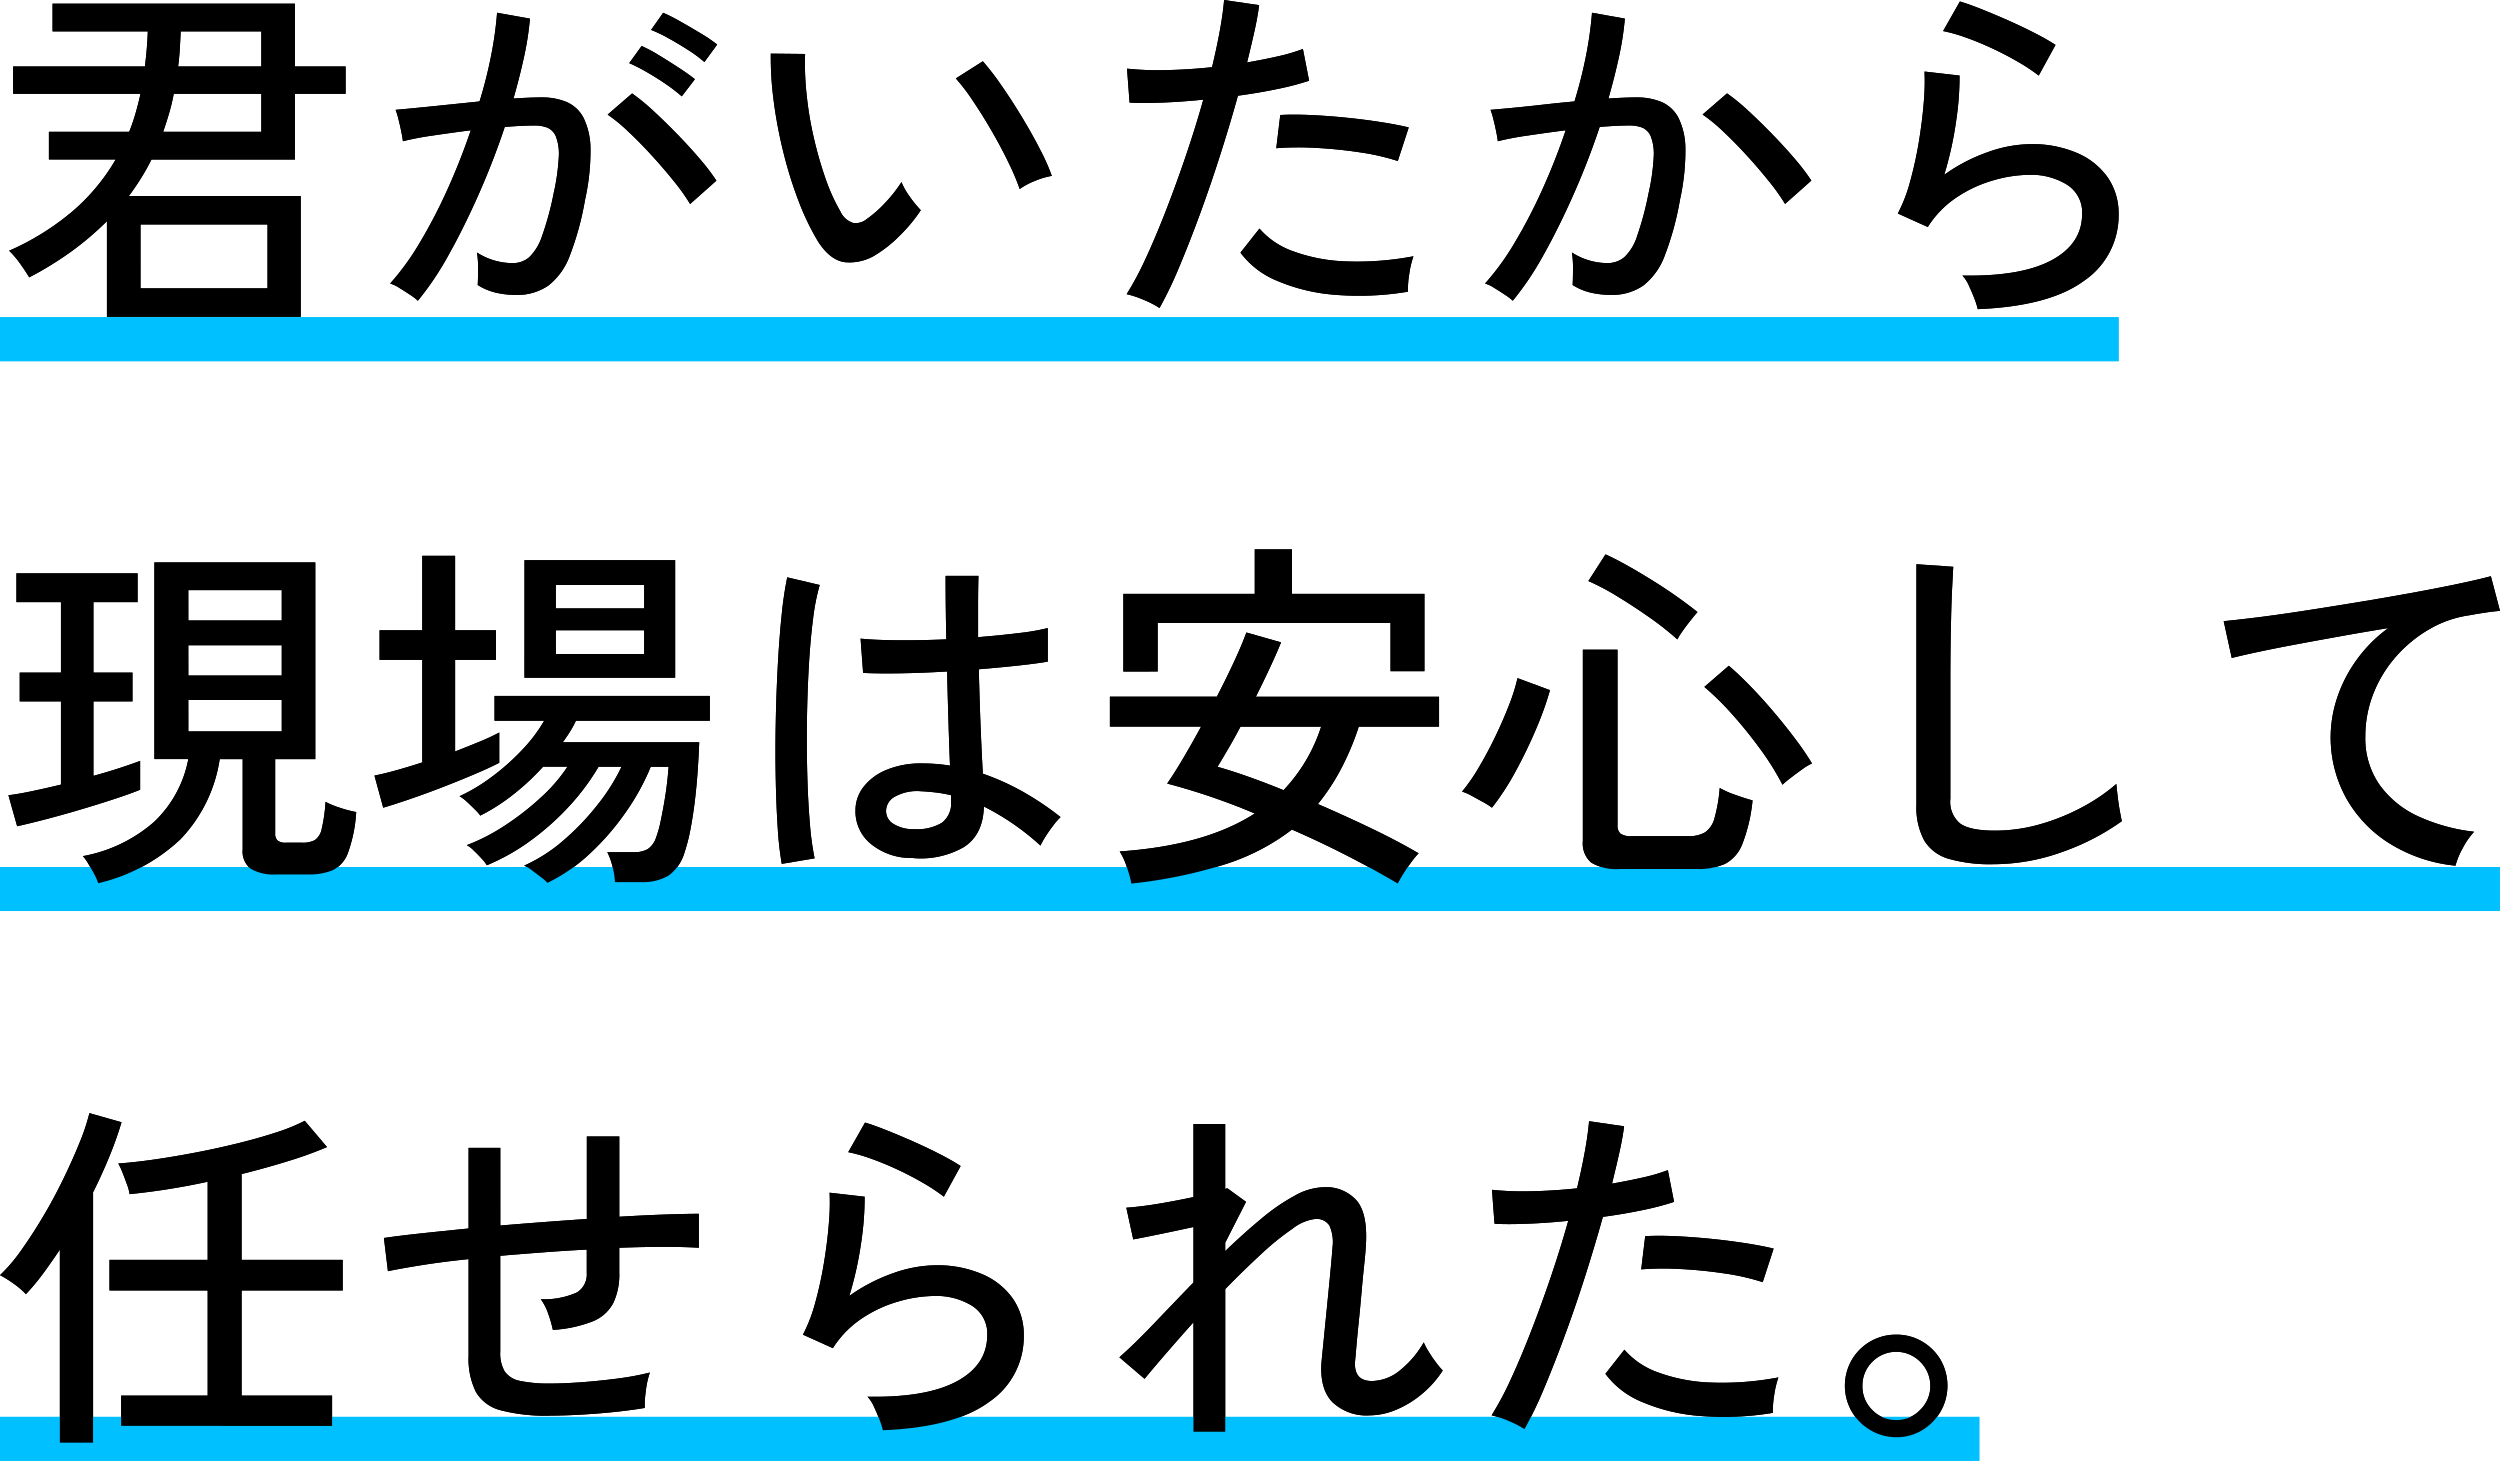 <svg xmlns="http://www.w3.org/2000/svg" width="341.025" height="199.272" viewBox="0 0 341.025 199.272"><g transform="translate(-120 -1596.728)"><rect width="289" height="6" transform="translate(120 1640)" fill="#00c0ff"/><rect width="270" height="6" transform="translate(120 1790)" fill="#00c0ff"/><rect width="341" height="6" transform="translate(120 1715)" fill="#00c0ff"/><g transform="translate(0 -1)"><path d="M14.587,999.937V986.892a40.914,40.914,0,0,1-4.754,4.058,45.449,45.449,0,0,1-5.85,3.609c-.333-.564-.755-1.2-1.27-1.917a11.865,11.865,0,0,0-1.468-1.716,35.248,35.248,0,0,0,8.737-5.452,27.543,27.543,0,0,0,5.8-6.995H6.671V974.7H17.624q.5-1.243.871-2.539t.672-2.639H1.792v-3.733H19.765q.149-1.145.249-2.34t.149-2.439H7.169v-3.784H40.227v8.563h6.92v3.733h-6.92v8.962H20.661c-.432.865-.9,1.709-1.419,2.539s-1.07,1.643-1.668,2.44H41.023v16.479Zm4.58-3.884H36.492v-8.712H19.167ZM22.254,974.7H35.646v-5.178H23.7a26.041,26.041,0,0,1-.622,2.615q-.374,1.269-.821,2.563m2.041-8.911H35.646v-4.779h-11q-.051,1.245-.124,2.439t-.225,2.34" transform="translate(120 641.004)"/><path d="M57,997.747a7.254,7.254,0,0,0-1.046-.8q-.747-.5-1.519-.971a4.409,4.409,0,0,0-1.219-.572,35.183,35.183,0,0,0,4.033-5.552,70.809,70.809,0,0,0,3.783-7.269q1.792-3.957,3.187-8.089-2.689.348-5.2.721a40.688,40.688,0,0,0-4.058.773q-.05-.449-.224-1.32t-.4-1.743a9.94,9.94,0,0,0-.373-1.22q1.741-.148,4.929-.472t6.521-.672a60.658,60.658,0,0,0,1.593-6.323,50.033,50.033,0,0,0,.8-5.775l4.48.8a40.217,40.217,0,0,1-.8,5.2q-.6,2.763-1.444,5.7,2.339-.15,3.834-.15a8.7,8.7,0,0,1,3.41.622,4.725,4.725,0,0,1,2.315,2.166,9.764,9.764,0,0,1,.946,4.281,30.589,30.589,0,0,1-.747,6.92,39.959,39.959,0,0,1-2.066,7.568A9.228,9.228,0,0,1,74.8,995.68a7.444,7.444,0,0,1-4.456,1.27,11.937,11.937,0,0,1-2.689-.3,8.142,8.142,0,0,1-2.489-1.045q.049-.9.05-2.241a13.008,13.008,0,0,0-.15-2.191,9.067,9.067,0,0,0,4.83,1.445,3.438,3.438,0,0,0,2.29-.8,7.093,7.093,0,0,0,1.743-2.863,40.12,40.12,0,0,0,1.592-5.849,29.387,29.387,0,0,0,.7-4.929,6.687,6.687,0,0,0-.374-2.788,2.227,2.227,0,0,0-1.17-1.245,4.668,4.668,0,0,0-1.742-.3c-.532,0-1.145.018-1.842.05s-1.445.084-2.24.149q-1.545,4.631-3.536,9.136t-4.107,8.289A40.726,40.726,0,0,1,57,997.747m37.139-13.194a28,28,0,0,0-2.215-3.111q-1.42-1.767-3.062-3.56t-3.212-3.26a22.315,22.315,0,0,0-2.762-2.266l3.336-2.888a27.79,27.79,0,0,1,2.912,2.39q1.617,1.494,3.286,3.211t3.086,3.386a28,28,0,0,1,2.216,2.912ZM93,969.867a22.124,22.124,0,0,0-2.166-1.668q-1.269-.87-2.613-1.643a23.641,23.641,0,0,0-2.39-1.22L87.522,963a18.775,18.775,0,0,1,2.339,1.244q1.394.848,2.763,1.743t2.166,1.543Zm3.087-4.68a18.159,18.159,0,0,0-2.216-1.643q-1.32-.846-2.663-1.593a19.035,19.035,0,0,0-2.39-1.145l1.643-2.34a24.474,24.474,0,0,1,2.364,1.2q1.42.8,2.814,1.643a20.644,20.644,0,0,1,2.19,1.493Z" transform="translate(120 641.004)"/><path d="M119.484,991.473a6.758,6.758,0,0,1-4.182,1.02q-2.042-.223-3.734-2.862a34.685,34.685,0,0,1-2.639-5.5,56.168,56.168,0,0,1-2.065-6.622,61.693,61.693,0,0,1-1.32-6.97,44.934,44.934,0,0,1-.4-6.5l4.68.049a38.922,38.922,0,0,0,.2,5.477,48.12,48.12,0,0,0,.97,5.875,52.5,52.5,0,0,0,1.593,5.576,25.749,25.749,0,0,0,2.067,4.58,2.849,2.849,0,0,0,1.742,1.543,2.346,2.346,0,0,0,1.792-.5,15.812,15.812,0,0,0,2.614-2.315,17.891,17.891,0,0,0,2.165-2.763,9.663,9.663,0,0,0,1.17,2.041,14.7,14.7,0,0,0,1.469,1.793,21.071,21.071,0,0,1-2.813,3.41,17.251,17.251,0,0,1-3.31,2.663m19.615-8.961a31.9,31.9,0,0,0-1.444-3.436q-1-2.09-2.29-4.331t-2.614-4.207a27.287,27.287,0,0,0-2.365-3.111l3.685-2.34a37.15,37.15,0,0,1,2.563,3.336q1.419,2.042,2.814,4.356t2.464,4.406a28.439,28.439,0,0,1,1.568,3.535,11.077,11.077,0,0,0-2.39.722,9.833,9.833,0,0,0-1.991,1.07" transform="translate(120 641.004)"/><path d="M158.166,998.741a12.248,12.248,0,0,0-2.166-1.12,13.388,13.388,0,0,0-2.314-.771,41.608,41.608,0,0,0,2.613-4.9q1.37-2.963,2.764-6.547t2.713-7.468q1.318-3.883,2.364-7.617-2.937.3-5.625.4t-4.431,0l-.348-4.63a40.175,40.175,0,0,0,5.2.2q3.062-.049,6.4-.4.646-2.689,1.07-5.028t.573-4.132l4.779.7q-.2,1.594-.646,3.585t-1,4.232q2.291-.4,4.257-.847a23.792,23.792,0,0,0,3.361-.995l.846,4.331a36.916,36.916,0,0,1-4.182,1.1q-2.589.547-5.526.945-1.095,3.933-2.415,8.065t-2.762,8.066q-1.444,3.933-2.838,7.243a54.493,54.493,0,0,1-2.689,5.6m33.9-2.24a40.326,40.326,0,0,1-9.957.424,24.967,24.967,0,0,1-7.916-1.917,11.754,11.754,0,0,1-4.979-3.834l2.589-3.285a10.884,10.884,0,0,0,4.63,3.111,23.124,23.124,0,0,0,7.218,1.369,40.9,40.9,0,0,0,9.162-.7,12.671,12.671,0,0,0-.574,2.415,12.347,12.347,0,0,0-.173,2.414m-1.394-17.823a31.342,31.342,0,0,0-5.253-1.194q-3.012-.449-6.023-.6a39.505,39.505,0,0,0-5.3.05l.548-4.53q1.741-.1,4.057,0t4.805.348q2.488.249,4.754.6t3.908.746Z" transform="translate(120 641.004)"/><path d="M206.357,997.746a7.446,7.446,0,0,0-1.045-.8q-.747-.5-1.518-.97a4.409,4.409,0,0,0-1.22-.572,35.23,35.23,0,0,0,4.032-5.552,70.413,70.413,0,0,0,3.784-7.269q1.793-3.957,3.186-8.09-2.688.35-5.2.722a41.034,41.034,0,0,0-4.058.772q-.049-.447-.223-1.319t-.4-1.743a9.553,9.553,0,0,0-.374-1.22q1.2-.1,3.037-.273t4.033-.423q2.191-.249,4.381-.448a60.656,60.656,0,0,0,1.593-6.323,50.033,50.033,0,0,0,.8-5.775l4.481.8a40.254,40.254,0,0,1-.8,5.2q-.6,2.763-1.444,5.7,2.34-.148,3.833-.149a8.7,8.7,0,0,1,3.41.622,4.727,4.727,0,0,1,2.316,2.166,9.692,9.692,0,0,1,.945,4.257,30.992,30.992,0,0,1-.746,6.944,40.056,40.056,0,0,1-2.066,7.568,9.237,9.237,0,0,1-2.938,4.107,7.439,7.439,0,0,1-4.455,1.269,11.915,11.915,0,0,1-2.688-.3,8.152,8.152,0,0,1-2.49-1.045q.049-.9.05-2.241a13.13,13.13,0,0,0-.149-2.191,9.063,9.063,0,0,0,4.829,1.444,3.531,3.531,0,0,0,2.314-.8,6.739,6.739,0,0,0,1.744-2.863,43.171,43.171,0,0,0,1.568-5.849,29.255,29.255,0,0,0,.7-4.929,6.687,6.687,0,0,0-.373-2.788,2.224,2.224,0,0,0-1.17-1.245,4.675,4.675,0,0,0-1.742-.3q-.8,0-1.843.05t-2.24.149q-1.543,4.631-3.534,9.136t-4.108,8.289a40.563,40.563,0,0,1-4.207,6.273m37.14-13.193a27.675,27.675,0,0,0-2.216-3.111q-1.418-1.767-3.061-3.56t-3.211-3.261a22.464,22.464,0,0,0-2.764-2.265l3.336-2.888a27.687,27.687,0,0,1,2.912,2.39q1.617,1.494,3.286,3.211t3.087,3.385a28.074,28.074,0,0,1,2.215,2.912Z" transform="translate(120 641.004)"/><path d="M269.784,998.891a9.88,9.88,0,0,0-.449-1.419q-.348-.919-.771-1.816a4.813,4.813,0,0,0-.871-1.345q8.015.15,12.172-2.091t4.157-6.322a4.447,4.447,0,0,0-2.066-3.983,9.264,9.264,0,0,0-5.153-1.344,18.039,18.039,0,0,0-4.879.746,17.738,17.738,0,0,0-5,2.316,13.577,13.577,0,0,0-3.958,4.057l-4.083-1.842a20.887,20.887,0,0,0,1.668-4.332,51.712,51.712,0,0,0,1.2-5.451q.471-2.862.671-5.4a31.435,31.435,0,0,0,.1-4.182l4.779.547a40.42,40.42,0,0,1-.472,6.248,47.791,47.791,0,0,1-1.619,7.294,23.516,23.516,0,0,1,5.924-3.087,17.79,17.79,0,0,1,5.825-1.1,15.517,15.517,0,0,1,6.4,1.22,9.812,9.812,0,0,1,4.182,3.361A8.678,8.678,0,0,1,289,986a10.737,10.737,0,0,1-4.7,9.011q-4.7,3.484-14.512,3.883m8.314-31.862a25.062,25.062,0,0,0-2.813-1.866q-1.67-.972-3.535-1.843t-3.634-1.493a21.968,21.968,0,0,0-3.062-.871l2.29-4.033q1.2.35,2.938,1.045t3.659,1.543q1.915.849,3.609,1.718t2.838,1.618Z" transform="translate(120 641.004)"/></g><g transform="translate(0 -1)"><path d="M2.34,1069.435,1.146,1065.2q1.293-.148,3.185-.546t3.983-.9v-11.35H2.688v-3.934H8.314v-9.608H2.24v-3.933H18.769v3.933H12.745v9.608h5.327v3.934H12.745v10.155q1.99-.546,3.659-1.095t2.713-.946v3.933q-1.343.549-3.534,1.27t-4.63,1.443q-2.44.723-4.729,1.32t-3.884.946m11.053,7.766a7.316,7.316,0,0,0-.548-1.245q-.4-.747-.822-1.443a5.557,5.557,0,0,0-.722-1,20.2,20.2,0,0,0,9.733-4.68,15.856,15.856,0,0,0,4.655-8.563h-4.63V1033.44H43.014v26.834H37.538v10.156a1.233,1.233,0,0,0,.323.946,1.736,1.736,0,0,0,1.17.3h2.191a3.543,3.543,0,0,0,1.717-.348,2.4,2.4,0,0,0,.947-1.544,22.178,22.178,0,0,0,.522-3.684,11.021,11.021,0,0,0,1.991.821,15.56,15.56,0,0,0,2.191.573,19.839,19.839,0,0,1-1.12,5.551,4.222,4.222,0,0,1-2.091,2.39,8.507,8.507,0,0,1-3.36.572H37.688a6.168,6.168,0,0,1-3.486-.771,2.979,2.979,0,0,1-1.1-2.615v-12.346H29.971a20.094,20.094,0,0,1-5.353,10.928,24.347,24.347,0,0,1-11.225,6m12.3-35.845H38.433v-4.132H25.689Zm0,7.517H38.433v-4.132H25.689Zm0,7.618H38.433v-4.281H25.689Z" transform="translate(120 641.004)"/><path d="M52.274,1066.9l-1.195-4.382q1.293-.248,2.987-.722t3.535-1.07v-13.989H51.776V1042.7H57.6v-10.157h4.481V1042.7h5.575v4.032H62.082v12.5q1.791-.7,3.36-1.345a27.721,27.721,0,0,0,2.663-1.244v4.132q-1.245.647-3.286,1.518t-4.355,1.768q-2.316.9-4.481,1.643t-3.709,1.195m22.4,10.255a5.511,5.511,0,0,0-.846-.746q-.648-.5-1.319-1a3.753,3.753,0,0,0-1.021-.6,21.51,21.51,0,0,0,5.451-3.51,34.411,34.411,0,0,0,4.68-4.929,26.173,26.173,0,0,0,3.161-5.052H81.646a31.185,31.185,0,0,1-3.957,5.327,35.63,35.63,0,0,1-5.252,4.7,28.691,28.691,0,0,1-6.024,3.41,5.823,5.823,0,0,0-.722-.921c-.348-.382-.714-.754-1.1-1.12a3.591,3.591,0,0,0-.921-.7,26.582,26.582,0,0,0,5.178-2.664,37,37,0,0,0,4.928-3.833,22.066,22.066,0,0,0,3.634-4.207H74.08a32.512,32.512,0,0,1-4.058,3.783,26.392,26.392,0,0,1-4.505,2.888,6.355,6.355,0,0,0-.747-.846c-.366-.365-.739-.723-1.121-1.07a4.66,4.66,0,0,0-.97-.723,24.249,24.249,0,0,0,4.43-2.663A31.126,31.126,0,0,0,71.242,1059a20.8,20.8,0,0,0,2.987-3.957H67.458v-3.386H96.831v3.386H78.561a14.081,14.081,0,0,1-.8,1.468q-.449.723-1,1.469h18.62q-.051,1.344-.175,3.36t-.373,4.207q-.249,2.191-.622,4.157a23.6,23.6,0,0,1-.822,3.261,6,6,0,0,1-2.166,3.187,6.917,6.917,0,0,1-3.808.9H83.888a11.086,11.086,0,0,0-.349-2.166,8.717,8.717,0,0,0-.7-1.917h3.635a3.637,3.637,0,0,0,1.891-.423,3.064,3.064,0,0,0,1.145-1.618,13.176,13.176,0,0,0,.573-2.017q.273-1.267.522-2.712t.4-2.763q.148-1.32.2-2.116H88.767a31.483,31.483,0,0,1-3.412,6.2,34.714,34.714,0,0,1-4.9,5.65,23.115,23.115,0,0,1-5.775,3.983m-3.136-44.009H92.1v16.03H71.541Zm4.281,6.571H87.87v-3.187H75.822Zm0,6.223H87.87V1042.7H75.822Z" transform="translate(120 641.004)"/><path d="M106.639,1074.562a44.15,44.15,0,0,1-.548-4.878q-.2-2.989-.273-6.7t0-7.642q.073-3.931.273-7.692t.524-6.92a49.609,49.609,0,0,1,.771-5.252l4.431,1.045a29.386,29.386,0,0,0-.921,4.73q-.374,2.938-.573,6.522t-.249,7.367q-.049,3.786.05,7.369t.349,6.522a38.871,38.871,0,0,0,.646,4.779Zm17.823-.8a8.668,8.668,0,0,1-5.725-1.967,5.723,5.723,0,0,1-2.041-4.555,5.158,5.158,0,0,1,1.07-3.137,7.524,7.524,0,0,1,3.111-2.339,12.215,12.215,0,0,1,4.929-.9,23.607,23.607,0,0,1,3.784.3q-.1-2.39-.2-5.651t-.2-7.194q-3.239.2-6.3.249t-5.153-.05l-.348-4.679q1.941.2,5.1.224t6.6-.125q-.049-2.04-.075-4.231t-.025-4.431h4.481q-.05,2.091-.05,4.206v4.157q3.087-.248,5.676-.572a28.642,28.642,0,0,0,3.833-.672v4.58q-1.4.249-3.908.523t-5.5.522q.1,4.284.249,7.942t.3,6.3a33.625,33.625,0,0,1,5.377,2.414,39.647,39.647,0,0,1,5.227,3.509,7.838,7.838,0,0,0-.946,1.071q-.6.773-1.1,1.568a10.793,10.793,0,0,0-.7,1.245,33.981,33.981,0,0,0-7.717-5.327q-.1,3.834-2.714,5.525a11.823,11.823,0,0,1-7.044,1.495m.3-3.934a6.528,6.528,0,0,0,3.733-.871,3.3,3.3,0,0,0,1.246-2.912v-.847a18.717,18.717,0,0,0-2.091-.373q-1.047-.123-2.092-.174a6.22,6.22,0,0,0-3.435.722,2.239,2.239,0,0,0-1.245,1.917,2.021,2.021,0,0,0,1,1.816,5.017,5.017,0,0,0,2.888.722" transform="translate(120 641.004)"/><path d="M154.333,1077.25a15.934,15.934,0,0,0-.623-2.24,9.347,9.347,0,0,0-.971-2.141q11.65-.8,18.421-5.177a88.3,88.3,0,0,0-11.948-4.082q.945-1.345,2.165-3.411t2.465-4.356H151.4v-4.082h14.587q1.293-2.488,2.364-4.8t1.668-3.958l4.729,1.345q-.646,1.593-1.543,3.51t-1.891,3.908H196.3v4.082H185.349a36.451,36.451,0,0,1-2.44,5.8,29.473,29.473,0,0,1-3.136,4.755q3.684,1.593,7.268,3.31t6.472,3.41a11.076,11.076,0,0,0-.971,1.17q-.573.773-1.07,1.569c-.332.53-.6,1-.8,1.393q-3.088-1.841-6.821-3.759t-7.616-3.609a29.778,29.778,0,0,1-9.261,4.779,66.085,66.085,0,0,1-12.645,2.589m-1.095-28.925v-10.6H171.16v-6.074h5.079v6.074H194.31v10.554h-4.63V1041.7H157.917v6.621Zm21.855,16.181a22.7,22.7,0,0,0,5.128-8.663h-11q-.9,1.694-1.717,3.087t-1.419,2.389q1.941.549,4.256,1.37t4.755,1.817" transform="translate(120 641.004)"/><path d="M203.519,1066.9a9.371,9.371,0,0,0-1.22-.773l-1.543-.845a6.307,6.307,0,0,0-1.319-.573,24.483,24.483,0,0,0,2.266-3.261q1.168-1.966,2.24-4.182t1.892-4.331a25.606,25.606,0,0,0,1.169-3.709l4.431,1.642a43.528,43.528,0,0,1-1.891,5.278q-1.247,2.938-2.789,5.775a34.942,34.942,0,0,1-3.236,4.979m17.475,8.363a6.683,6.683,0,0,1-3.933-.871,3.426,3.426,0,0,1-1.145-2.912v-26.137h4.729v23.946a1.448,1.448,0,0,0,.4,1.145,2.442,2.442,0,0,0,1.542.349H230.3a4.326,4.326,0,0,0,2.29-.523,3.365,3.365,0,0,0,1.295-1.967,21.173,21.173,0,0,0,.7-4.082,12.455,12.455,0,0,0,2.141.946q1.394.5,2.34.747a22.229,22.229,0,0,1-1.395,5.949,5.118,5.118,0,0,1-2.364,2.714,8.936,8.936,0,0,1-3.808.7Zm7.816-31.314a39.9,39.9,0,0,0-3.784-2.988q-2.19-1.542-4.4-2.886a32.481,32.481,0,0,0-3.958-2.092l2.339-3.634q1.346.6,3.062,1.568t3.51,2.091q1.792,1.12,3.36,2.24t2.614,1.967q-.348.4-.946,1.145t-1.1,1.468a9.993,9.993,0,0,0-.7,1.121m14.338,19.814a36.337,36.337,0,0,0-2.987-4.805q-1.792-2.463-3.784-4.7a38.292,38.292,0,0,0-3.883-3.834l3.336-2.886q1.392,1.192,2.987,2.836T242,1053.9q1.595,1.891,2.938,3.683a38.865,38.865,0,0,1,2.24,3.286,7.262,7.262,0,0,0-1.344.8q-.846.6-1.618,1.2a12.563,12.563,0,0,0-1.07.9" transform="translate(120 641.004)"/><path d="M271.874,1074.613a20.59,20.59,0,0,1-6-.723,5.743,5.743,0,0,1-3.386-2.513,9.5,9.5,0,0,1-1.07-4.879v-32.809l5.028.349q-.049.8-.149,2.788t-.15,4.381q-.05,1.842-.074,4.057t-.024,4.7V1065.7a3.827,3.827,0,0,0,1.368,3.386q1.369.945,4.7.945a22.288,22.288,0,0,0,6.174-.871,28.849,28.849,0,0,0,5.724-2.315,25.066,25.066,0,0,0,4.68-3.186q.05.648.175,1.692c.082.7.182,1.369.3,2.017s.206,1.1.273,1.369a32.434,32.434,0,0,1-8.215,4.231,27.789,27.789,0,0,1-9.359,1.644" transform="translate(120 641.004)"/><path d="M334.951,1074.811a20.882,20.882,0,0,1-8.837-2.937,17.223,17.223,0,0,1-6.023-6.2,17.089,17.089,0,0,1-1.32-13.641,19.006,19.006,0,0,1,2.614-5.178,19.3,19.3,0,0,1,4.406-4.455q-3.088.5-6.273,1.07t-6.124,1.12q-2.939.547-5.277,1.045t-3.684.847l-1.1-5.028q1.643-.15,4.48-.5t6.4-.9q3.559-.547,7.343-1.17t7.343-1.269q3.559-.648,6.4-1.246t4.48-1.045l1.245,4.73q-.7.049-1.767.2t-2.415.4a14.978,14.978,0,0,0-5.4,1.867,18.079,18.079,0,0,0-4.555,3.709,17.039,17.039,0,0,0-3.112,5.054,15.812,15.812,0,0,0-1.12,5.9,11.037,11.037,0,0,0,1.991,6.671A13.347,13.347,0,0,0,330,1068.14a24.982,24.982,0,0,0,7.492,2.041,10.448,10.448,0,0,0-1.593,2.316,9.953,9.953,0,0,0-.946,2.314" transform="translate(120 641.004)"/></g><g transform="translate(0 -1)"><path d="M8.165,1153.521v-26.337q-1.2,1.793-2.34,3.336a28.826,28.826,0,0,1-2.29,2.738,11.163,11.163,0,0,0-1.694-1.444A14.362,14.362,0,0,0,0,1130.669a22.407,22.407,0,0,0,2.887-3.385q1.492-2.091,2.988-4.605t2.762-5.128q1.271-2.615,2.216-4.954a28.56,28.56,0,0,0,1.344-4.032l4.381,1.244q-.648,2.192-1.643,4.631t-2.24,4.929v34.152Zm8.363-2.291V1147.1h11.8V1132.76H14.935v-4.181H28.327v-10.655a94.163,94.163,0,0,1-10.653,1.693,5.878,5.878,0,0,0-.349-1.32q-.3-.819-.622-1.642a8.081,8.081,0,0,0-.573-1.22q2.19-.15,4.954-.548t5.725-.97q2.961-.571,5.775-1.27t5.153-1.469a24.662,24.662,0,0,0,3.833-1.567l3.037,3.584a52.994,52.994,0,0,1-5.227,1.891q-3.039.946-6.422,1.793v11.7h13.79v4.181H32.958V1147.1H45.3v4.132Z" transform="translate(120 641.004)"/><path d="M75.025,1149.836a24.415,24.415,0,0,1-6.671-.722,5.467,5.467,0,0,1-3.435-2.514,10.2,10.2,0,0,1-1-4.929v-13.192q-3.385.348-6.248.8t-4.754.847l-.547-4.53q2.04-.3,5.027-.622t6.522-.672v-11h4.331V1123.9q2.938-.25,5.925-.474t5.874-.423v-11.251h4.431V1122.7q3.336-.2,6.148-.3t4.7-.1v4.63q-4.082-.248-10.853,0v3.435a9.045,9.045,0,0,1-.821,4.108,5.443,5.443,0,0,1-2.788,2.489,17.542,17.542,0,0,1-5.452,1.17,15.8,15.8,0,0,0-.647-2.24,7.049,7.049,0,0,0-1-1.942,10.875,10.875,0,0,0,4.929-.922,2.882,2.882,0,0,0,1.343-2.663v-3.186q-2.886.148-5.874.374t-5.925.472v13.094a4.857,4.857,0,0,0,.623,2.713,3.333,3.333,0,0,0,2.116,1.27,19.419,19.419,0,0,0,4.181.348q1.743,0,4.158-.175t4.9-.5a37.262,37.262,0,0,0,4.432-.822,11.6,11.6,0,0,0-.548,2.489,13.373,13.373,0,0,0-.15,2.34q-3.038.5-6.6.773t-6.348.273" transform="translate(120 641.004)"/><path d="M120.43,1151.827a10.146,10.146,0,0,0-.449-1.419q-.348-.919-.771-1.816a4.837,4.837,0,0,0-.872-1.345q8.015.15,12.173-2.091t4.157-6.322a4.446,4.446,0,0,0-2.067-3.983,9.261,9.261,0,0,0-5.152-1.344,18.031,18.031,0,0,0-4.879.746,17.741,17.741,0,0,0-5,2.316,13.6,13.6,0,0,0-3.958,4.057l-4.082-1.842a20.945,20.945,0,0,0,1.668-4.332,51.714,51.714,0,0,0,1.195-5.451q.473-2.862.672-5.4a31.405,31.405,0,0,0,.1-4.182l4.78.547a40.565,40.565,0,0,1-.473,6.248,47.674,47.674,0,0,1-1.619,7.294,23.522,23.522,0,0,1,5.925-3.087,17.781,17.781,0,0,1,5.825-1.1,15.513,15.513,0,0,1,6.4,1.22,9.815,9.815,0,0,1,4.183,3.361,8.678,8.678,0,0,1,1.468,5.028,10.736,10.736,0,0,1-4.705,9.011q-4.7,3.484-14.511,3.883m8.313-31.862a24.98,24.98,0,0,0-2.813-1.866q-1.668-.972-3.535-1.843t-3.633-1.493a21.955,21.955,0,0,0-3.063-.871l2.291-4.033q1.194.35,2.937,1.045t3.659,1.543q1.916.849,3.609,1.718t2.838,1.618Z" transform="translate(120 641.004)"/><path d="M162.8,1152.027v-14.936q-2.042,2.292-3.783,4.307t-2.888,3.41l-3.435-2.937q2.04-1.792,4.655-4.531t5.451-5.675V1124.1q-2.291.5-4.58.971t-3.635.722l-.945-4.331q.945-.051,2.464-.249t3.286-.524q1.767-.322,3.41-.672v-9.957h4.331v8.863a.755.755,0,0,1,.3-.1l2.539,1.842-2.838,5.576v1.144q2.488-2.388,4.879-4.38a27.548,27.548,0,0,1,4.58-3.162,8.54,8.54,0,0,1,3.934-1.169,5.551,5.551,0,0,1,4.6,1.891q1.52,1.893,1.17,6.422-.05.8-.224,2.439t-.348,3.635q-.174,1.992-.373,3.933t-.324,3.386q-.124,1.443-.174,1.941-.249,2.789,2.29,2.788a6.16,6.16,0,0,0,3.932-1.543,13.123,13.123,0,0,0,3.137-3.734,8.889,8.889,0,0,0,.672,1.269q.473.773,1,1.469a10.486,10.486,0,0,0,.921,1.1,13.855,13.855,0,0,1-2.813,3.185,13.581,13.581,0,0,1-3.535,2.166,9.415,9.415,0,0,1-3.609.772,6.729,6.729,0,0,1-5.128-1.842q-1.743-1.842-1.443-5.526.048-.5.2-2.017t.348-3.51q.2-1.991.4-4.032t.349-3.659q.148-1.617.2-2.365a5.576,5.576,0,0,0-.423-2.937,2.08,2.08,0,0,0-1.967-.9,6.275,6.275,0,0,0-3.061,1.319,36.26,36.26,0,0,0-4.331,3.51q-2.367,2.191-4.855,4.729v19.466Z" transform="translate(120 641.004)"/><path d="M207.95,1151.678a12.269,12.269,0,0,0-2.165-1.12,13.389,13.389,0,0,0-2.315-.771,41.6,41.6,0,0,0,2.614-4.9q1.368-2.962,2.763-6.547t2.713-7.468q1.318-3.883,2.365-7.617-2.938.3-5.626.4t-4.431,0l-.348-4.63a40.172,40.172,0,0,0,5.2.2q3.062-.049,6.4-.4.646-2.69,1.07-5.028t.573-4.132l4.779.7q-.2,1.594-.647,3.585t-1,4.232q2.289-.4,4.256-.847a23.761,23.761,0,0,0,3.361-.995l.846,4.331a36.845,36.845,0,0,1-4.181,1.1q-2.591.547-5.527.945-1.1,3.933-2.414,8.065t-2.763,8.066q-1.444,3.933-2.838,7.243a54.288,54.288,0,0,1-2.689,5.6m33.9-2.24a40.339,40.339,0,0,1-9.958.424,24.97,24.97,0,0,1-7.916-1.917,11.75,11.75,0,0,1-4.978-3.834l2.589-3.285a10.879,10.879,0,0,0,4.63,3.111,23.12,23.12,0,0,0,7.218,1.369,40.9,40.9,0,0,0,9.161-.7,12.677,12.677,0,0,0-.573,2.415,12.193,12.193,0,0,0-.173,2.414m-1.395-17.823a31.307,31.307,0,0,0-5.252-1.194q-3.013-.449-6.024-.6a39.471,39.471,0,0,0-5.3.05l.548-4.53q1.742-.1,4.057,0t4.8.348q2.488.249,4.755.6t3.907.746Z" transform="translate(120 641.004)"/><path d="M258.682,1152.774a6.846,6.846,0,0,1-3.51-.946,7.087,7.087,0,0,1-2.564-2.54,7.069,7.069,0,0,1,0-7.069,6.95,6.95,0,0,1,6.074-3.434,6.8,6.8,0,0,1,3.534.945,7.032,7.032,0,0,1,2.515,2.515,7.106,7.106,0,0,1-.026,7.043,7.218,7.218,0,0,1-2.513,2.54,6.68,6.68,0,0,1-3.51.946m0-2.34a4.417,4.417,0,0,0,3.261-1.4,4.477,4.477,0,0,0,1.369-3.235,4.575,4.575,0,0,0-1.345-3.286,4.6,4.6,0,0,0-6.571-.024,4.548,4.548,0,0,0-1.345,3.31,4.49,4.49,0,0,0,1.345,3.261,4.43,4.43,0,0,0,3.286,1.369" transform="translate(120 641.004)"/></g><rect width="289" height="6" transform="translate(120 1640)" fill="#00c0ff"/><rect width="270" height="6" transform="translate(120 1790)" fill="#00c0ff"/><rect width="341" height="6" transform="translate(120 1715)" fill="#00c0ff"/><g transform="translate(0 -1)"><path d="M14.587,999.937V986.892a40.914,40.914,0,0,1-4.754,4.058,45.449,45.449,0,0,1-5.85,3.609c-.333-.564-.755-1.2-1.27-1.917a11.865,11.865,0,0,0-1.468-1.716,35.248,35.248,0,0,0,8.737-5.452,27.543,27.543,0,0,0,5.8-6.995H6.671V974.7H17.624q.5-1.243.871-2.539t.672-2.639H1.792v-3.733H19.765q.149-1.145.249-2.34t.149-2.439H7.169v-3.784H40.227v8.563h6.92v3.733h-6.92v8.962H20.661c-.432.865-.9,1.709-1.419,2.539s-1.07,1.643-1.668,2.44H41.023v16.479Zm4.58-3.884H36.492v-8.712H19.167ZM22.254,974.7H35.646v-5.178H23.7a26.041,26.041,0,0,1-.622,2.615q-.374,1.269-.821,2.563m2.041-8.911H35.646v-4.779h-11q-.051,1.245-.124,2.439t-.225,2.34" transform="translate(120 641.004)"/><path d="M57,997.747a7.254,7.254,0,0,0-1.046-.8q-.747-.5-1.519-.971a4.409,4.409,0,0,0-1.219-.572,35.183,35.183,0,0,0,4.033-5.552,70.809,70.809,0,0,0,3.783-7.269q1.792-3.957,3.187-8.089-2.689.348-5.2.721a40.688,40.688,0,0,0-4.058.773q-.05-.449-.224-1.32t-.4-1.743a9.94,9.94,0,0,0-.373-1.22q1.741-.148,4.929-.472t6.521-.672a60.658,60.658,0,0,0,1.593-6.323,50.033,50.033,0,0,0,.8-5.775l4.48.8a40.217,40.217,0,0,1-.8,5.2q-.6,2.763-1.444,5.7,2.339-.15,3.834-.15a8.7,8.7,0,0,1,3.41.622,4.725,4.725,0,0,1,2.315,2.166,9.764,9.764,0,0,1,.946,4.281,30.589,30.589,0,0,1-.747,6.92,39.959,39.959,0,0,1-2.066,7.568A9.228,9.228,0,0,1,74.8,995.68a7.444,7.444,0,0,1-4.456,1.27,11.937,11.937,0,0,1-2.689-.3,8.142,8.142,0,0,1-2.489-1.045q.049-.9.05-2.241a13.008,13.008,0,0,0-.15-2.191,9.067,9.067,0,0,0,4.83,1.445,3.438,3.438,0,0,0,2.29-.8,7.093,7.093,0,0,0,1.743-2.863,40.12,40.12,0,0,0,1.592-5.849,29.387,29.387,0,0,0,.7-4.929,6.687,6.687,0,0,0-.374-2.788,2.227,2.227,0,0,0-1.17-1.245,4.668,4.668,0,0,0-1.742-.3c-.532,0-1.145.018-1.842.05s-1.445.084-2.24.149q-1.545,4.631-3.536,9.136t-4.107,8.289A40.726,40.726,0,0,1,57,997.747m37.139-13.194a28,28,0,0,0-2.215-3.111q-1.42-1.767-3.062-3.56t-3.212-3.26a22.315,22.315,0,0,0-2.762-2.266l3.336-2.888a27.79,27.79,0,0,1,2.912,2.39q1.617,1.494,3.286,3.211t3.086,3.386a28,28,0,0,1,2.216,2.912ZM93,969.867a22.124,22.124,0,0,0-2.166-1.668q-1.269-.87-2.613-1.643a23.641,23.641,0,0,0-2.39-1.22L87.522,963a18.775,18.775,0,0,1,2.339,1.244q1.394.848,2.763,1.743t2.166,1.543Zm3.087-4.68a18.159,18.159,0,0,0-2.216-1.643q-1.32-.846-2.663-1.593a19.035,19.035,0,0,0-2.39-1.145l1.643-2.34a24.474,24.474,0,0,1,2.364,1.2q1.42.8,2.814,1.643a20.644,20.644,0,0,1,2.19,1.493Z" transform="translate(120 641.004)"/><path d="M119.484,991.473a6.758,6.758,0,0,1-4.182,1.02q-2.042-.223-3.734-2.862a34.685,34.685,0,0,1-2.639-5.5,56.168,56.168,0,0,1-2.065-6.622,61.693,61.693,0,0,1-1.32-6.97,44.934,44.934,0,0,1-.4-6.5l4.68.049a38.922,38.922,0,0,0,.2,5.477,48.12,48.12,0,0,0,.97,5.875,52.5,52.5,0,0,0,1.593,5.576,25.749,25.749,0,0,0,2.067,4.58,2.849,2.849,0,0,0,1.742,1.543,2.346,2.346,0,0,0,1.792-.5,15.812,15.812,0,0,0,2.614-2.315,17.891,17.891,0,0,0,2.165-2.763,9.663,9.663,0,0,0,1.17,2.041,14.7,14.7,0,0,0,1.469,1.793,21.071,21.071,0,0,1-2.813,3.41,17.251,17.251,0,0,1-3.31,2.663m19.615-8.961a31.9,31.9,0,0,0-1.444-3.436q-1-2.09-2.29-4.331t-2.614-4.207a27.287,27.287,0,0,0-2.365-3.111l3.685-2.34a37.15,37.15,0,0,1,2.563,3.336q1.419,2.042,2.814,4.356t2.464,4.406a28.439,28.439,0,0,1,1.568,3.535,11.077,11.077,0,0,0-2.39.722,9.833,9.833,0,0,0-1.991,1.07" transform="translate(120 641.004)"/><path d="M158.166,998.741a12.248,12.248,0,0,0-2.166-1.12,13.388,13.388,0,0,0-2.314-.771,41.608,41.608,0,0,0,2.613-4.9q1.37-2.963,2.764-6.547t2.713-7.468q1.318-3.883,2.364-7.617-2.937.3-5.625.4t-4.431,0l-.348-4.63a40.175,40.175,0,0,0,5.2.2q3.062-.049,6.4-.4.646-2.689,1.07-5.028t.573-4.132l4.779.7q-.2,1.594-.646,3.585t-1,4.232q2.291-.4,4.257-.847a23.792,23.792,0,0,0,3.361-.995l.846,4.331a36.916,36.916,0,0,1-4.182,1.1q-2.589.547-5.526.945-1.095,3.933-2.415,8.065t-2.762,8.066q-1.444,3.933-2.838,7.243a54.493,54.493,0,0,1-2.689,5.6m33.9-2.24a40.326,40.326,0,0,1-9.957.424,24.967,24.967,0,0,1-7.916-1.917,11.754,11.754,0,0,1-4.979-3.834l2.589-3.285a10.884,10.884,0,0,0,4.63,3.111,23.124,23.124,0,0,0,7.218,1.369,40.9,40.9,0,0,0,9.162-.7,12.671,12.671,0,0,0-.574,2.415,12.347,12.347,0,0,0-.173,2.414m-1.394-17.823a31.342,31.342,0,0,0-5.253-1.194q-3.012-.449-6.023-.6a39.505,39.505,0,0,0-5.3.05l.548-4.53q1.741-.1,4.057,0t4.805.348q2.488.249,4.754.6t3.908.746Z" transform="translate(120 641.004)"/><path d="M206.357,997.746a7.446,7.446,0,0,0-1.045-.8q-.747-.5-1.518-.97a4.409,4.409,0,0,0-1.22-.572,35.23,35.23,0,0,0,4.032-5.552,70.413,70.413,0,0,0,3.784-7.269q1.793-3.957,3.186-8.09-2.688.35-5.2.722a41.034,41.034,0,0,0-4.058.772q-.049-.447-.223-1.319t-.4-1.743a9.553,9.553,0,0,0-.374-1.22q1.2-.1,3.037-.273t4.033-.423q2.191-.249,4.381-.448a60.656,60.656,0,0,0,1.593-6.323,50.033,50.033,0,0,0,.8-5.775l4.481.8a40.254,40.254,0,0,1-.8,5.2q-.6,2.763-1.444,5.7,2.34-.148,3.833-.149a8.7,8.7,0,0,1,3.41.622,4.727,4.727,0,0,1,2.316,2.166,9.692,9.692,0,0,1,.945,4.257,30.992,30.992,0,0,1-.746,6.944,40.056,40.056,0,0,1-2.066,7.568,9.237,9.237,0,0,1-2.938,4.107,7.439,7.439,0,0,1-4.455,1.269,11.915,11.915,0,0,1-2.688-.3,8.152,8.152,0,0,1-2.49-1.045q.049-.9.05-2.241a13.13,13.13,0,0,0-.149-2.191,9.063,9.063,0,0,0,4.829,1.444,3.531,3.531,0,0,0,2.314-.8,6.739,6.739,0,0,0,1.744-2.863,43.171,43.171,0,0,0,1.568-5.849,29.255,29.255,0,0,0,.7-4.929,6.687,6.687,0,0,0-.373-2.788,2.224,2.224,0,0,0-1.17-1.245,4.675,4.675,0,0,0-1.742-.3q-.8,0-1.843.05t-2.24.149q-1.543,4.631-3.534,9.136t-4.108,8.289a40.563,40.563,0,0,1-4.207,6.273m37.14-13.193a27.675,27.675,0,0,0-2.216-3.111q-1.418-1.767-3.061-3.56t-3.211-3.261a22.464,22.464,0,0,0-2.764-2.265l3.336-2.888a27.687,27.687,0,0,1,2.912,2.39q1.617,1.494,3.286,3.211t3.087,3.385a28.074,28.074,0,0,1,2.215,2.912Z" transform="translate(120 641.004)"/><path d="M269.784,998.891a9.88,9.88,0,0,0-.449-1.419q-.348-.919-.771-1.816a4.813,4.813,0,0,0-.871-1.345q8.015.15,12.172-2.091t4.157-6.322a4.447,4.447,0,0,0-2.066-3.983,9.264,9.264,0,0,0-5.153-1.344,18.039,18.039,0,0,0-4.879.746,17.738,17.738,0,0,0-5,2.316,13.577,13.577,0,0,0-3.958,4.057l-4.083-1.842a20.887,20.887,0,0,0,1.668-4.332,51.712,51.712,0,0,0,1.2-5.451q.471-2.862.671-5.4a31.435,31.435,0,0,0,.1-4.182l4.779.547a40.42,40.42,0,0,1-.472,6.248,47.791,47.791,0,0,1-1.619,7.294,23.516,23.516,0,0,1,5.924-3.087,17.79,17.79,0,0,1,5.825-1.1,15.517,15.517,0,0,1,6.4,1.22,9.812,9.812,0,0,1,4.182,3.361A8.678,8.678,0,0,1,289,986a10.737,10.737,0,0,1-4.7,9.011q-4.7,3.484-14.512,3.883m8.314-31.862a25.062,25.062,0,0,0-2.813-1.866q-1.67-.972-3.535-1.843t-3.634-1.493a21.968,21.968,0,0,0-3.062-.871l2.29-4.033q1.2.35,2.938,1.045t3.659,1.543q1.915.849,3.609,1.718t2.838,1.618Z" transform="translate(120 641.004)"/></g><g transform="translate(0 -1)"><path d="M2.34,1069.435,1.146,1065.2q1.293-.148,3.185-.546t3.983-.9v-11.35H2.688v-3.934H8.314v-9.608H2.24v-3.933H18.769v3.933H12.745v9.608h5.327v3.934H12.745v10.155q1.99-.546,3.659-1.095t2.713-.946v3.933q-1.343.549-3.534,1.27t-4.63,1.443q-2.44.723-4.729,1.32t-3.884.946m11.053,7.766a7.316,7.316,0,0,0-.548-1.245q-.4-.747-.822-1.443a5.557,5.557,0,0,0-.722-1,20.2,20.2,0,0,0,9.733-4.68,15.856,15.856,0,0,0,4.655-8.563h-4.63V1033.44H43.014v26.834H37.538v10.156a1.233,1.233,0,0,0,.323.946,1.736,1.736,0,0,0,1.17.3h2.191a3.543,3.543,0,0,0,1.717-.348,2.4,2.4,0,0,0,.947-1.544,22.178,22.178,0,0,0,.522-3.684,11.021,11.021,0,0,0,1.991.821,15.56,15.56,0,0,0,2.191.573,19.839,19.839,0,0,1-1.12,5.551,4.222,4.222,0,0,1-2.091,2.39,8.507,8.507,0,0,1-3.36.572H37.688a6.168,6.168,0,0,1-3.486-.771,2.979,2.979,0,0,1-1.1-2.615v-12.346H29.971a20.094,20.094,0,0,1-5.353,10.928,24.347,24.347,0,0,1-11.225,6m12.3-35.845H38.433v-4.132H25.689Zm0,7.517H38.433v-4.132H25.689Zm0,7.618H38.433v-4.281H25.689Z" transform="translate(120 641.004)"/><path d="M52.274,1066.9l-1.195-4.382q1.293-.248,2.987-.722t3.535-1.07v-13.989H51.776V1042.7H57.6v-10.157h4.481V1042.7h5.575v4.032H62.082v12.5q1.791-.7,3.36-1.345a27.721,27.721,0,0,0,2.663-1.244v4.132q-1.245.647-3.286,1.518t-4.355,1.768q-2.316.9-4.481,1.643t-3.709,1.195m22.4,10.255a5.511,5.511,0,0,0-.846-.746q-.648-.5-1.319-1a3.753,3.753,0,0,0-1.021-.6,21.51,21.51,0,0,0,5.451-3.51,34.411,34.411,0,0,0,4.68-4.929,26.173,26.173,0,0,0,3.161-5.052H81.646a31.185,31.185,0,0,1-3.957,5.327,35.63,35.63,0,0,1-5.252,4.7,28.691,28.691,0,0,1-6.024,3.41,5.823,5.823,0,0,0-.722-.921c-.348-.382-.714-.754-1.1-1.12a3.591,3.591,0,0,0-.921-.7,26.582,26.582,0,0,0,5.178-2.664,37,37,0,0,0,4.928-3.833,22.066,22.066,0,0,0,3.634-4.207H74.08a32.512,32.512,0,0,1-4.058,3.783,26.392,26.392,0,0,1-4.505,2.888,6.355,6.355,0,0,0-.747-.846c-.366-.365-.739-.723-1.121-1.07a4.66,4.66,0,0,0-.97-.723,24.249,24.249,0,0,0,4.43-2.663A31.126,31.126,0,0,0,71.242,1059a20.8,20.8,0,0,0,2.987-3.957H67.458v-3.386H96.831v3.386H78.561a14.081,14.081,0,0,1-.8,1.468q-.449.723-1,1.469h18.62q-.051,1.344-.175,3.36t-.373,4.207q-.249,2.191-.622,4.157a23.6,23.6,0,0,1-.822,3.261,6,6,0,0,1-2.166,3.187,6.917,6.917,0,0,1-3.808.9H83.888a11.086,11.086,0,0,0-.349-2.166,8.717,8.717,0,0,0-.7-1.917h3.635a3.637,3.637,0,0,0,1.891-.423,3.064,3.064,0,0,0,1.145-1.618,13.176,13.176,0,0,0,.573-2.017q.273-1.267.522-2.712t.4-2.763q.148-1.32.2-2.116H88.767a31.483,31.483,0,0,1-3.412,6.2,34.714,34.714,0,0,1-4.9,5.65,23.115,23.115,0,0,1-5.775,3.983m-3.136-44.009H92.1v16.03H71.541Zm4.281,6.571H87.87v-3.187H75.822Zm0,6.223H87.87V1042.7H75.822Z" transform="translate(120 641.004)"/><path d="M106.639,1074.562a44.15,44.15,0,0,1-.548-4.878q-.2-2.989-.273-6.7t0-7.642q.073-3.931.273-7.692t.524-6.92a49.609,49.609,0,0,1,.771-5.252l4.431,1.045a29.386,29.386,0,0,0-.921,4.73q-.374,2.938-.573,6.522t-.249,7.367q-.049,3.786.05,7.369t.349,6.522a38.871,38.871,0,0,0,.646,4.779Zm17.823-.8a8.668,8.668,0,0,1-5.725-1.967,5.723,5.723,0,0,1-2.041-4.555,5.158,5.158,0,0,1,1.07-3.137,7.524,7.524,0,0,1,3.111-2.339,12.215,12.215,0,0,1,4.929-.9,23.607,23.607,0,0,1,3.784.3q-.1-2.39-.2-5.651t-.2-7.194q-3.239.2-6.3.249t-5.153-.05l-.348-4.679q1.941.2,5.1.224t6.6-.125q-.049-2.04-.075-4.231t-.025-4.431h4.481q-.05,2.091-.05,4.206v4.157q3.087-.248,5.676-.572a28.642,28.642,0,0,0,3.833-.672v4.58q-1.4.249-3.908.523t-5.5.522q.1,4.284.249,7.942t.3,6.3a33.625,33.625,0,0,1,5.377,2.414,39.647,39.647,0,0,1,5.227,3.509,7.838,7.838,0,0,0-.946,1.071q-.6.773-1.1,1.568a10.793,10.793,0,0,0-.7,1.245,33.981,33.981,0,0,0-7.717-5.327q-.1,3.834-2.714,5.525a11.823,11.823,0,0,1-7.044,1.495m.3-3.934a6.528,6.528,0,0,0,3.733-.871,3.3,3.3,0,0,0,1.246-2.912v-.847a18.717,18.717,0,0,0-2.091-.373q-1.047-.123-2.092-.174a6.22,6.22,0,0,0-3.435.722,2.239,2.239,0,0,0-1.245,1.917,2.021,2.021,0,0,0,1,1.816,5.017,5.017,0,0,0,2.888.722" transform="translate(120 641.004)"/><path d="M154.333,1077.25a15.934,15.934,0,0,0-.623-2.24,9.347,9.347,0,0,0-.971-2.141q11.65-.8,18.421-5.177a88.3,88.3,0,0,0-11.948-4.082q.945-1.345,2.165-3.411t2.465-4.356H151.4v-4.082h14.587q1.293-2.488,2.364-4.8t1.668-3.958l4.729,1.345q-.646,1.593-1.543,3.51t-1.891,3.908H196.3v4.082H185.349a36.451,36.451,0,0,1-2.44,5.8,29.473,29.473,0,0,1-3.136,4.755q3.684,1.593,7.268,3.31t6.472,3.41a11.076,11.076,0,0,0-.971,1.17q-.573.773-1.07,1.569c-.332.53-.6,1-.8,1.393q-3.088-1.841-6.821-3.759t-7.616-3.609a29.778,29.778,0,0,1-9.261,4.779,66.085,66.085,0,0,1-12.645,2.589m-1.095-28.925v-10.6H171.16v-6.074h5.079v6.074H194.31v10.554h-4.63V1041.7H157.917v6.621Zm21.855,16.181a22.7,22.7,0,0,0,5.128-8.663h-11q-.9,1.694-1.717,3.087t-1.419,2.389q1.941.549,4.256,1.37t4.755,1.817" transform="translate(120 641.004)"/><path d="M203.519,1066.9a9.371,9.371,0,0,0-1.22-.773l-1.543-.845a6.307,6.307,0,0,0-1.319-.573,24.483,24.483,0,0,0,2.266-3.261q1.168-1.966,2.24-4.182t1.892-4.331a25.606,25.606,0,0,0,1.169-3.709l4.431,1.642a43.528,43.528,0,0,1-1.891,5.278q-1.247,2.938-2.789,5.775a34.942,34.942,0,0,1-3.236,4.979m17.475,8.363a6.683,6.683,0,0,1-3.933-.871,3.426,3.426,0,0,1-1.145-2.912v-26.137h4.729v23.946a1.448,1.448,0,0,0,.4,1.145,2.442,2.442,0,0,0,1.542.349H230.3a4.326,4.326,0,0,0,2.29-.523,3.365,3.365,0,0,0,1.295-1.967,21.173,21.173,0,0,0,.7-4.082,12.455,12.455,0,0,0,2.141.946q1.394.5,2.34.747a22.229,22.229,0,0,1-1.395,5.949,5.118,5.118,0,0,1-2.364,2.714,8.936,8.936,0,0,1-3.808.7Zm7.816-31.314a39.9,39.9,0,0,0-3.784-2.988q-2.19-1.542-4.4-2.886a32.481,32.481,0,0,0-3.958-2.092l2.339-3.634q1.346.6,3.062,1.568t3.51,2.091q1.792,1.12,3.36,2.24t2.614,1.967q-.348.4-.946,1.145t-1.1,1.468a9.993,9.993,0,0,0-.7,1.121m14.338,19.814a36.337,36.337,0,0,0-2.987-4.805q-1.792-2.463-3.784-4.7a38.292,38.292,0,0,0-3.883-3.834l3.336-2.886q1.392,1.192,2.987,2.836T242,1053.9q1.595,1.891,2.938,3.683a38.865,38.865,0,0,1,2.24,3.286,7.262,7.262,0,0,0-1.344.8q-.846.6-1.618,1.2a12.563,12.563,0,0,0-1.07.9" transform="translate(120 641.004)"/><path d="M271.874,1074.613a20.59,20.59,0,0,1-6-.723,5.743,5.743,0,0,1-3.386-2.513,9.5,9.5,0,0,1-1.07-4.879v-32.809l5.028.349q-.049.8-.149,2.788t-.15,4.381q-.05,1.842-.074,4.057t-.024,4.7V1065.7a3.827,3.827,0,0,0,1.368,3.386q1.369.945,4.7.945a22.288,22.288,0,0,0,6.174-.871,28.849,28.849,0,0,0,5.724-2.315,25.066,25.066,0,0,0,4.68-3.186q.05.648.175,1.692c.082.7.182,1.369.3,2.017s.206,1.1.273,1.369a32.434,32.434,0,0,1-8.215,4.231,27.789,27.789,0,0,1-9.359,1.644" transform="translate(120 641.004)"/><path d="M334.951,1074.811a20.882,20.882,0,0,1-8.837-2.937,17.223,17.223,0,0,1-6.023-6.2,17.089,17.089,0,0,1-1.32-13.641,19.006,19.006,0,0,1,2.614-5.178,19.3,19.3,0,0,1,4.406-4.455q-3.088.5-6.273,1.07t-6.124,1.12q-2.939.547-5.277,1.045t-3.684.847l-1.1-5.028q1.643-.15,4.48-.5t6.4-.9q3.559-.547,7.343-1.17t7.343-1.269q3.559-.648,6.4-1.246t4.48-1.045l1.245,4.73q-.7.049-1.767.2t-2.415.4a14.978,14.978,0,0,0-5.4,1.867,18.079,18.079,0,0,0-4.555,3.709,17.039,17.039,0,0,0-3.112,5.054,15.812,15.812,0,0,0-1.12,5.9,11.037,11.037,0,0,0,1.991,6.671A13.347,13.347,0,0,0,330,1068.14a24.982,24.982,0,0,0,7.492,2.041,10.448,10.448,0,0,0-1.593,2.316,9.953,9.953,0,0,0-.946,2.314" transform="translate(120 641.004)"/></g><g transform="translate(0 -1)"><path d="M8.165,1153.521v-26.337q-1.2,1.793-2.34,3.336a28.826,28.826,0,0,1-2.29,2.738,11.163,11.163,0,0,0-1.694-1.444A14.362,14.362,0,0,0,0,1130.669a22.407,22.407,0,0,0,2.887-3.385q1.492-2.091,2.988-4.605t2.762-5.128q1.271-2.615,2.216-4.954a28.56,28.56,0,0,0,1.344-4.032l4.381,1.244q-.648,2.192-1.643,4.631t-2.24,4.929v34.152Zm8.363-2.291V1147.1h11.8V1132.76H14.935v-4.181H28.327v-10.655a94.163,94.163,0,0,1-10.653,1.693,5.878,5.878,0,0,0-.349-1.32q-.3-.819-.622-1.642a8.081,8.081,0,0,0-.573-1.22q2.19-.15,4.954-.548t5.725-.97q2.961-.571,5.775-1.27t5.153-1.469a24.662,24.662,0,0,0,3.833-1.567l3.037,3.584a52.994,52.994,0,0,1-5.227,1.891q-3.039.946-6.422,1.793v11.7h13.79v4.181H32.958V1147.1H45.3v4.132Z" transform="translate(120 641.004)"/><path d="M75.025,1149.836a24.415,24.415,0,0,1-6.671-.722,5.467,5.467,0,0,1-3.435-2.514,10.2,10.2,0,0,1-1-4.929v-13.192q-3.385.348-6.248.8t-4.754.847l-.547-4.53q2.04-.3,5.027-.622t6.522-.672v-11h4.331V1123.9q2.938-.25,5.925-.474t5.874-.423v-11.251h4.431V1122.7q3.336-.2,6.148-.3t4.7-.1v4.63q-4.082-.248-10.853,0v3.435a9.045,9.045,0,0,1-.821,4.108,5.443,5.443,0,0,1-2.788,2.489,17.542,17.542,0,0,1-5.452,1.17,15.8,15.8,0,0,0-.647-2.24,7.049,7.049,0,0,0-1-1.942,10.875,10.875,0,0,0,4.929-.922,2.882,2.882,0,0,0,1.343-2.663v-3.186q-2.886.148-5.874.374t-5.925.472v13.094a4.857,4.857,0,0,0,.623,2.713,3.333,3.333,0,0,0,2.116,1.27,19.419,19.419,0,0,0,4.181.348q1.743,0,4.158-.175t4.9-.5a37.262,37.262,0,0,0,4.432-.822,11.6,11.6,0,0,0-.548,2.489,13.373,13.373,0,0,0-.15,2.34q-3.038.5-6.6.773t-6.348.273" transform="translate(120 641.004)"/><path d="M120.43,1151.827a10.146,10.146,0,0,0-.449-1.419q-.348-.919-.771-1.816a4.837,4.837,0,0,0-.872-1.345q8.015.15,12.173-2.091t4.157-6.322a4.446,4.446,0,0,0-2.067-3.983,9.261,9.261,0,0,0-5.152-1.344,18.031,18.031,0,0,0-4.879.746,17.741,17.741,0,0,0-5,2.316,13.6,13.6,0,0,0-3.958,4.057l-4.082-1.842a20.945,20.945,0,0,0,1.668-4.332,51.714,51.714,0,0,0,1.195-5.451q.473-2.862.672-5.4a31.405,31.405,0,0,0,.1-4.182l4.78.547a40.565,40.565,0,0,1-.473,6.248,47.674,47.674,0,0,1-1.619,7.294,23.522,23.522,0,0,1,5.925-3.087,17.781,17.781,0,0,1,5.825-1.1,15.513,15.513,0,0,1,6.4,1.22,9.815,9.815,0,0,1,4.183,3.361,8.678,8.678,0,0,1,1.468,5.028,10.736,10.736,0,0,1-4.705,9.011q-4.7,3.484-14.511,3.883m8.313-31.862a24.98,24.98,0,0,0-2.813-1.866q-1.668-.972-3.535-1.843t-3.633-1.493a21.955,21.955,0,0,0-3.063-.871l2.291-4.033q1.194.35,2.937,1.045t3.659,1.543q1.916.849,3.609,1.718t2.838,1.618Z" transform="translate(120 641.004)"/><path d="M162.8,1152.027v-14.936q-2.042,2.292-3.783,4.307t-2.888,3.41l-3.435-2.937q2.04-1.792,4.655-4.531t5.451-5.675V1124.1q-2.291.5-4.58.971t-3.635.722l-.945-4.331q.945-.051,2.464-.249t3.286-.524q1.767-.322,3.41-.672v-9.957h4.331v8.863a.755.755,0,0,1,.3-.1l2.539,1.842-2.838,5.576v1.144q2.488-2.388,4.879-4.38a27.548,27.548,0,0,1,4.58-3.162,8.54,8.54,0,0,1,3.934-1.169,5.551,5.551,0,0,1,4.6,1.891q1.52,1.893,1.17,6.422-.05.8-.224,2.439t-.348,3.635q-.174,1.992-.373,3.933t-.324,3.386q-.124,1.443-.174,1.941-.249,2.789,2.29,2.788a6.16,6.16,0,0,0,3.932-1.543,13.123,13.123,0,0,0,3.137-3.734,8.889,8.889,0,0,0,.672,1.269q.473.773,1,1.469a10.486,10.486,0,0,0,.921,1.1,13.855,13.855,0,0,1-2.813,3.185,13.581,13.581,0,0,1-3.535,2.166,9.415,9.415,0,0,1-3.609.772,6.729,6.729,0,0,1-5.128-1.842q-1.743-1.842-1.443-5.526.048-.5.2-2.017t.348-3.51q.2-1.991.4-4.032t.349-3.659q.148-1.617.2-2.365a5.576,5.576,0,0,0-.423-2.937,2.08,2.08,0,0,0-1.967-.9,6.275,6.275,0,0,0-3.061,1.319,36.26,36.26,0,0,0-4.331,3.51q-2.367,2.191-4.855,4.729v19.466Z" transform="translate(120 641.004)"/><path d="M207.95,1151.678a12.269,12.269,0,0,0-2.165-1.12,13.389,13.389,0,0,0-2.315-.771,41.6,41.6,0,0,0,2.614-4.9q1.368-2.962,2.763-6.547t2.713-7.468q1.318-3.883,2.365-7.617-2.938.3-5.626.4t-4.431,0l-.348-4.63a40.172,40.172,0,0,0,5.2.2q3.062-.049,6.4-.4.646-2.69,1.07-5.028t.573-4.132l4.779.7q-.2,1.594-.647,3.585t-1,4.232q2.289-.4,4.256-.847a23.761,23.761,0,0,0,3.361-.995l.846,4.331a36.845,36.845,0,0,1-4.181,1.1q-2.591.547-5.527.945-1.1,3.933-2.414,8.065t-2.763,8.066q-1.444,3.933-2.838,7.243a54.288,54.288,0,0,1-2.689,5.6m33.9-2.24a40.339,40.339,0,0,1-9.958.424,24.97,24.97,0,0,1-7.916-1.917,11.75,11.75,0,0,1-4.978-3.834l2.589-3.285a10.879,10.879,0,0,0,4.63,3.111,23.12,23.12,0,0,0,7.218,1.369,40.9,40.9,0,0,0,9.161-.7,12.677,12.677,0,0,0-.573,2.415,12.193,12.193,0,0,0-.173,2.414m-1.395-17.823a31.307,31.307,0,0,0-5.252-1.194q-3.013-.449-6.024-.6a39.471,39.471,0,0,0-5.3.05l.548-4.53q1.742-.1,4.057,0t4.8.348q2.488.249,4.755.6t3.907.746Z" transform="translate(120 641.004)"/><path d="M258.682,1152.774a6.846,6.846,0,0,1-3.51-.946,7.087,7.087,0,0,1-2.564-2.54,7.069,7.069,0,0,1,0-7.069,6.95,6.95,0,0,1,6.074-3.434,6.8,6.8,0,0,1,3.534.945,7.032,7.032,0,0,1,2.515,2.515,7.106,7.106,0,0,1-.026,7.043,7.218,7.218,0,0,1-2.513,2.54,6.68,6.68,0,0,1-3.51.946m0-2.34a4.417,4.417,0,0,0,3.261-1.4,4.477,4.477,0,0,0,1.369-3.235,4.575,4.575,0,0,0-1.345-3.286,4.6,4.6,0,0,0-6.571-.024,4.548,4.548,0,0,0-1.345,3.31,4.49,4.49,0,0,0,1.345,3.261,4.43,4.43,0,0,0,3.286,1.369" transform="translate(120 641.004)"/></g></g></svg>